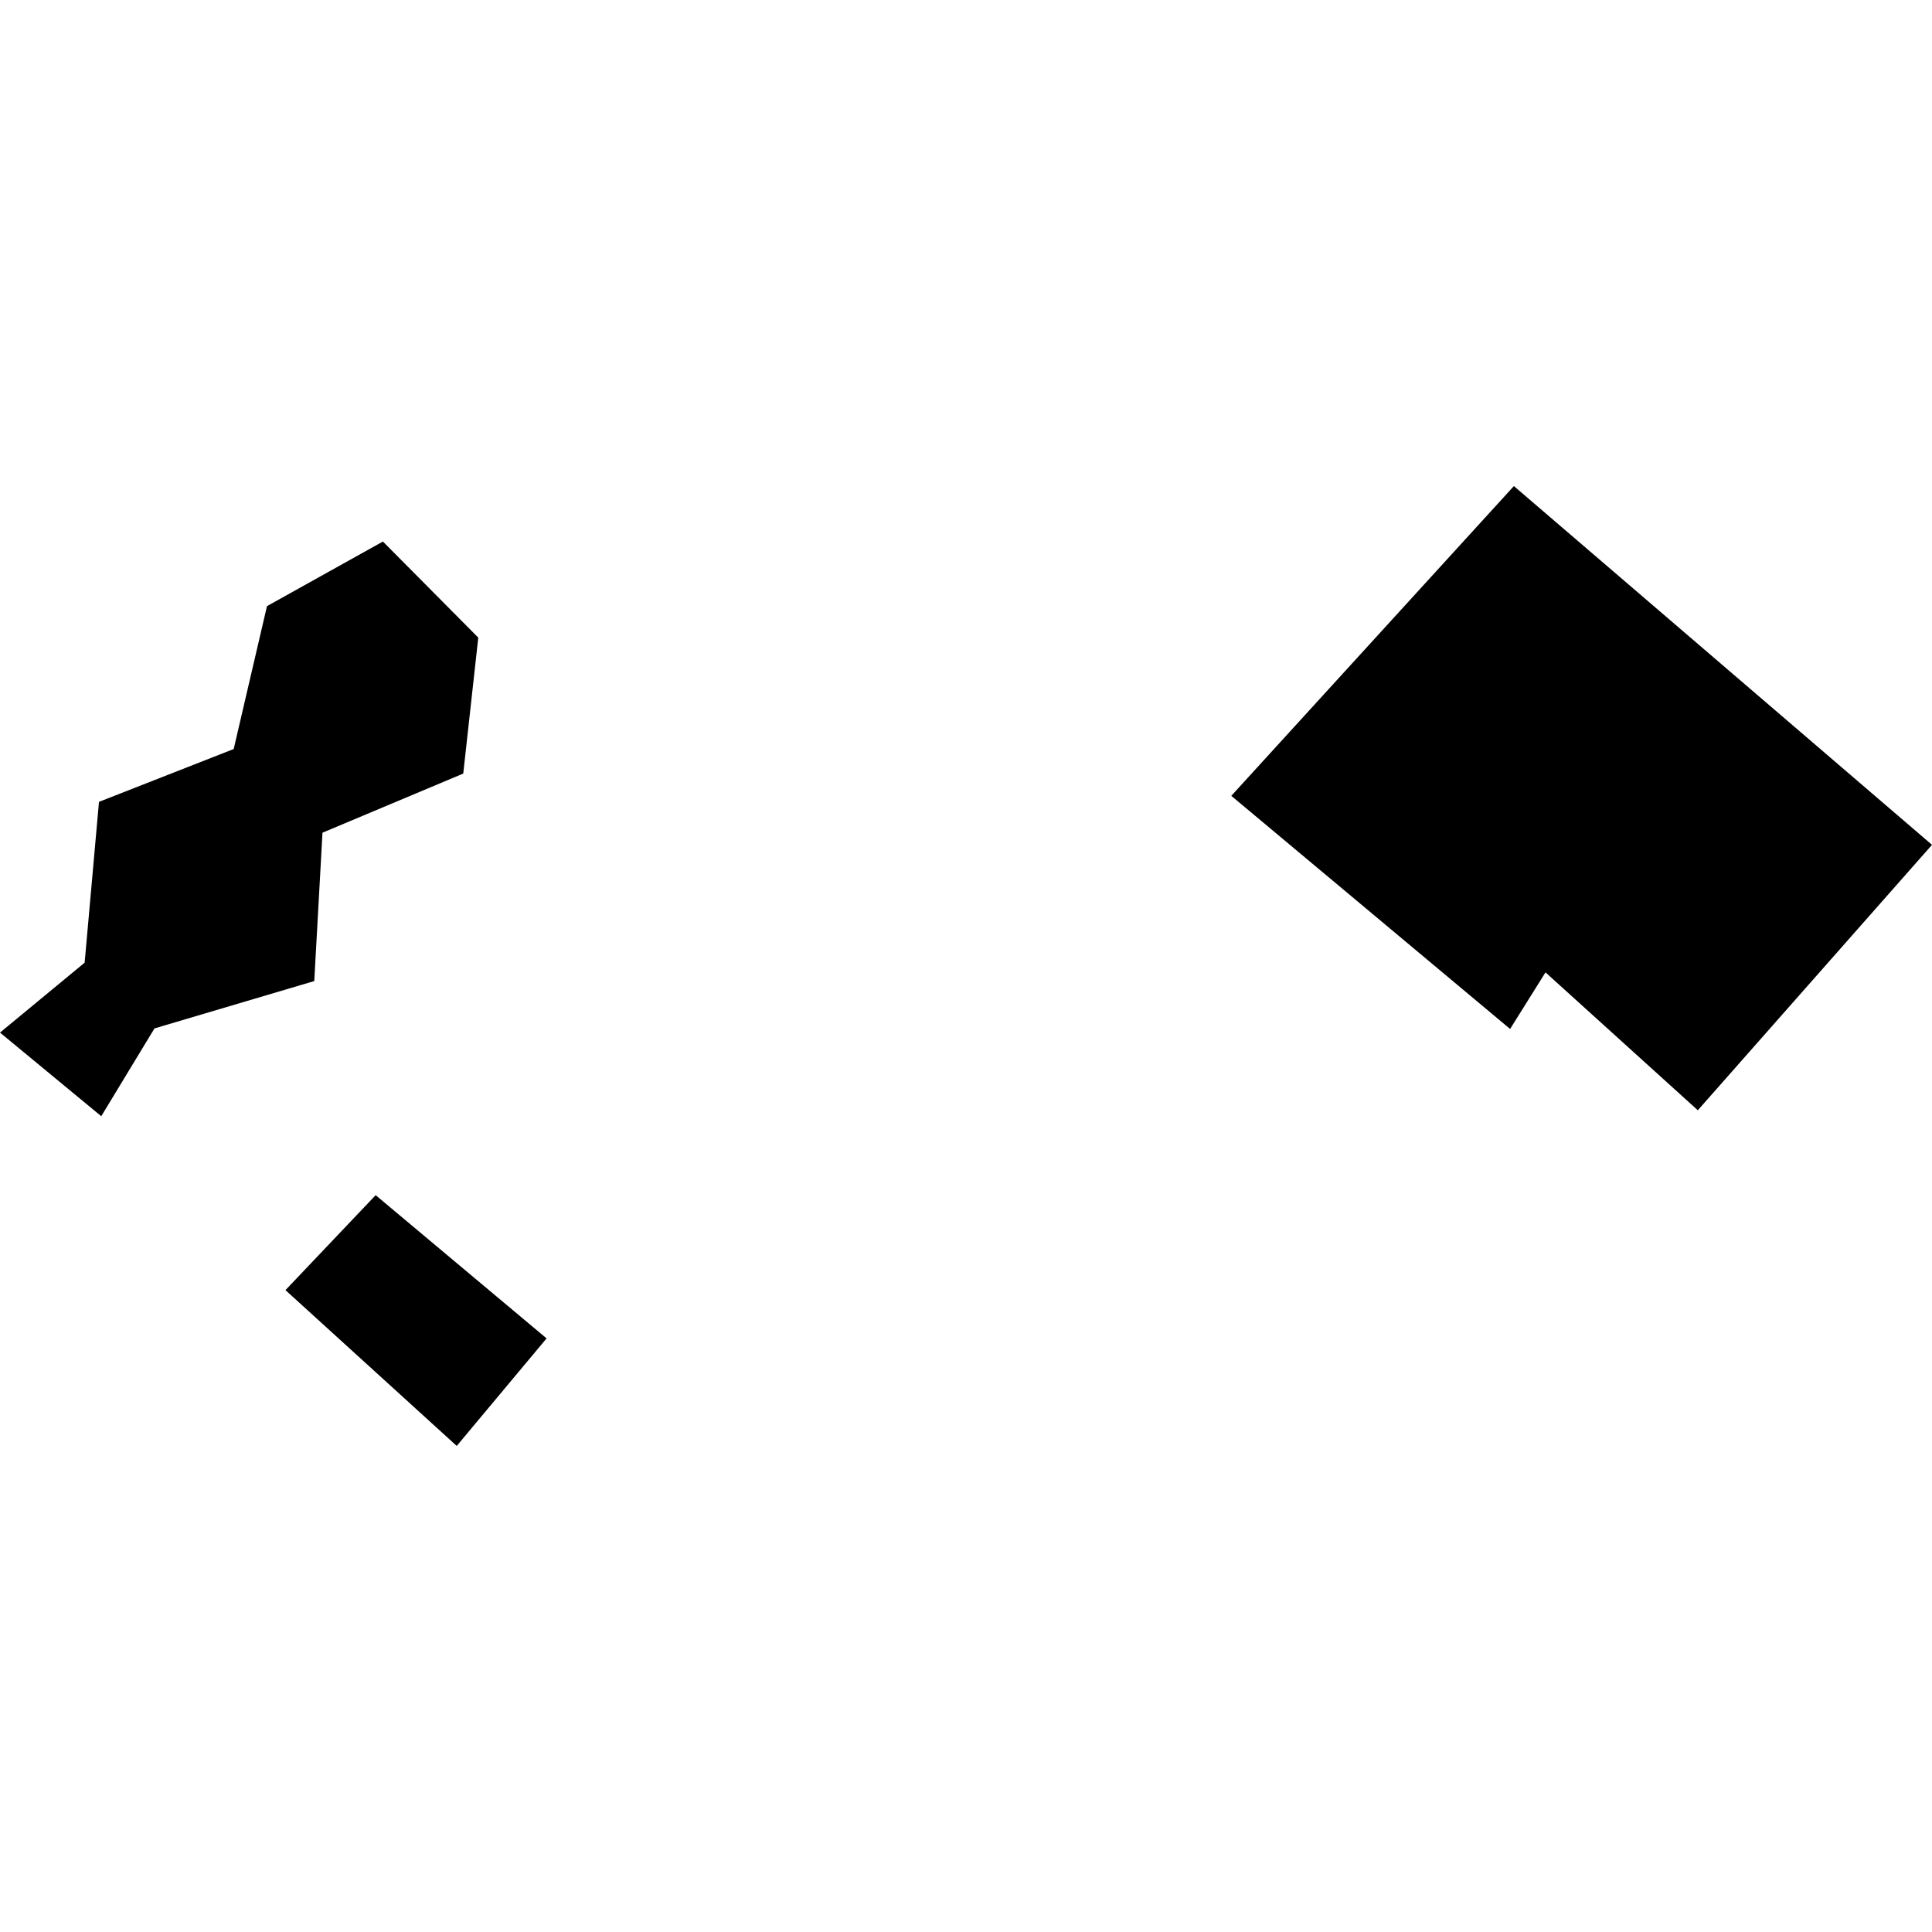 <?xml version="1.0" encoding="utf-8" standalone="no"?>
<!DOCTYPE svg PUBLIC "-//W3C//DTD SVG 1.1//EN"
  "http://www.w3.org/Graphics/SVG/1.1/DTD/svg11.dtd">
<!-- Created with matplotlib (https://matplotlib.org/) -->
<svg height="288pt" version="1.1" viewBox="0 0 288 288" width="288pt" xmlns="http://www.w3.org/2000/svg" xmlns:xlink="http://www.w3.org/1999/xlink">
 <defs>
  <style type="text/css">
*{stroke-linecap:butt;stroke-linejoin:round;}
  </style>
 </defs>
 <g id="figure_1">
  <g id="patch_1">
   <path d="M 0 288 
L 288 288 
L 288 0 
L 0 0 
z
" style="fill:none;opacity:0;"/>
  </g>
  <g id="axes_1">
   <g id="PatchCollection_1">
    <path clip-path="url(#p64e7fb1444)" d="M 42.554 192.316 
L 55.998 178.161 
L 81.478 199.511 
L 68.084 215.542 
L 42.554 192.316 
"/>
    <path clip-path="url(#p64e7fb1444)" d="M 225.673 72.458 
L 183.548 118.634 
L 225.109 153.386 
L 230.384 144.95 
L 253.091 165.504 
L 288 125.937 
L 225.673 72.458 
"/>
    <path clip-path="url(#p64e7fb1444)" d="M 12.617 143.505 
L 14.755 119.53 
L 34.836 111.657 
L 39.799 90.356 
L 57.08 80.725 
L 71.295 95.048 
L 69.056 115.314 
L 48.072 124.128 
L 46.847 146.245 
L 23.029 153.303 
L 15.093 166.392 
L 0 153.925 
L 12.617 143.505 
"/>
   </g>
  </g>
 </g>
 <defs>
  <clipPath id="p64e7fb1444">
   <rect height="143.084" width="288" x="0" y="72.458"/>
  </clipPath>
 </defs>
</svg>

